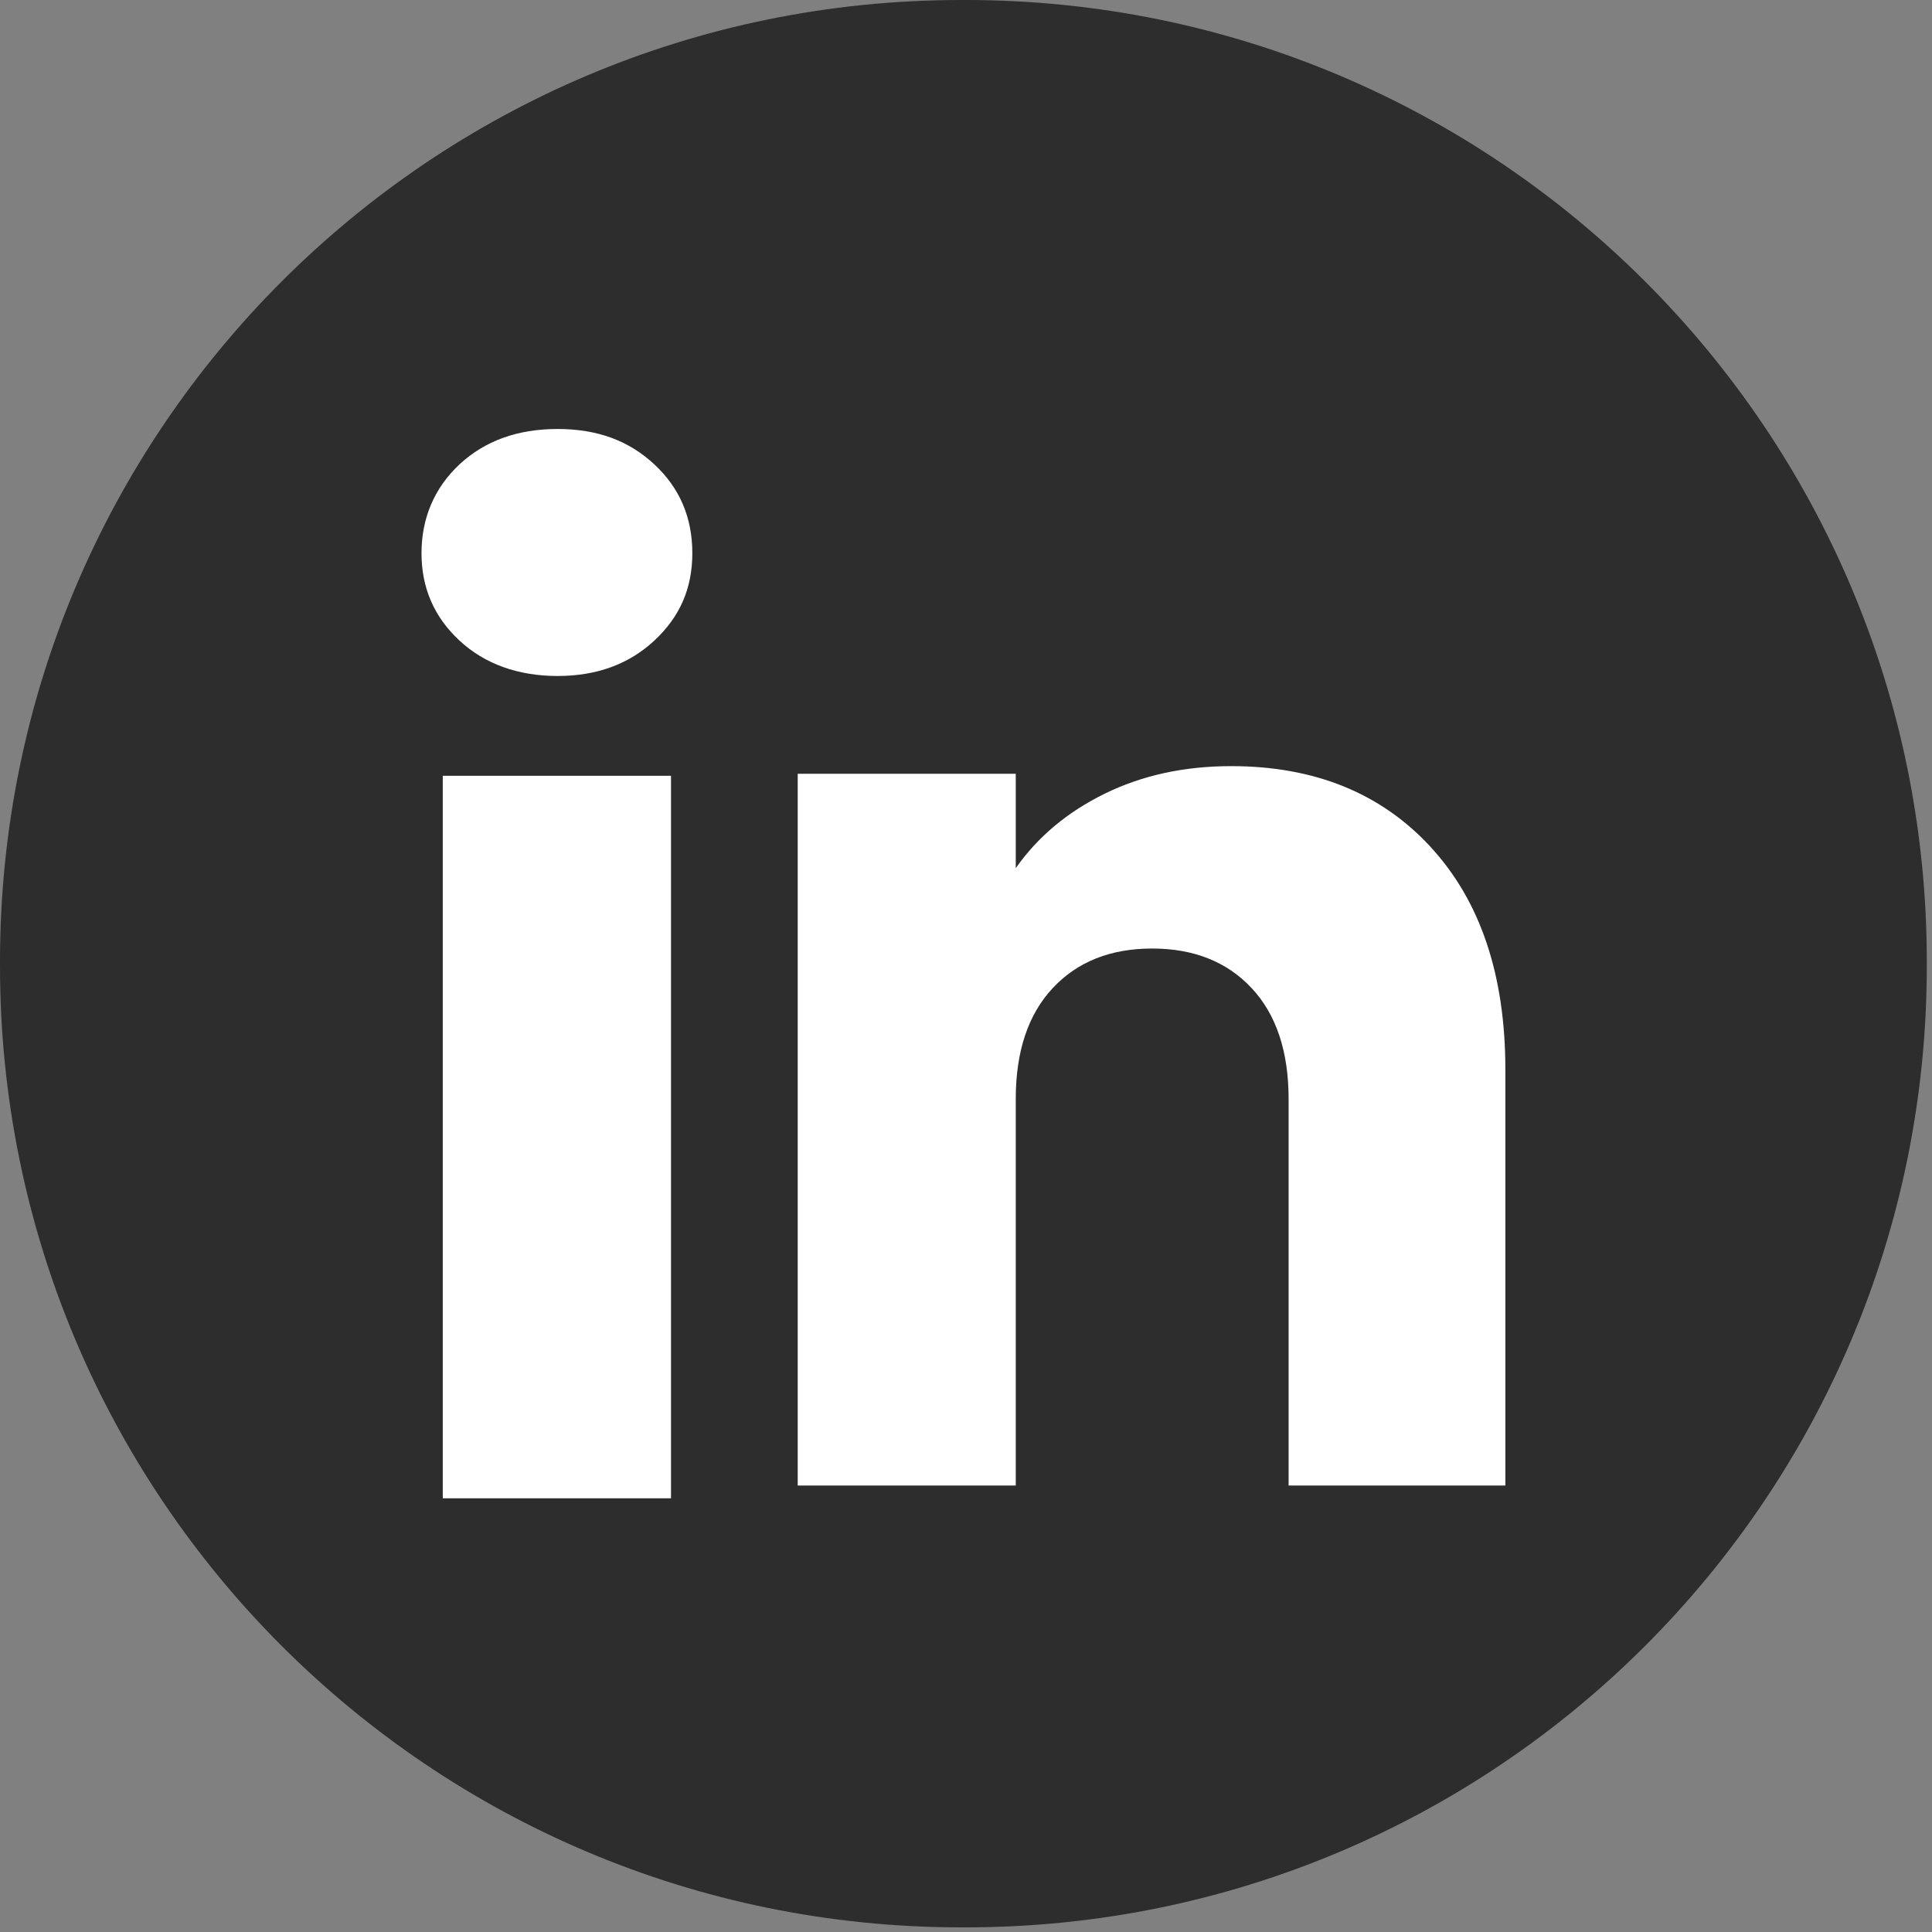 <?xml version="1.0" encoding="UTF-8"?> <svg xmlns="http://www.w3.org/2000/svg" width="158" height="158" viewBox="0 0 158 158" fill="none"><rect x="0" y="0" width="158" height="158" fill="#808080" stroke="none"/><path d="M78.967 0L78.608 0C35.194 0 0 35.204 0 78.631L0 78.99C0 122.417 35.194 157.621 78.608 157.621H78.967C122.381 157.621 157.575 122.417 157.575 78.99V78.631C157.575 35.204 122.381 0 78.967 0Z" fill="#2D2D2D"></path><path d="M37.579 52.389C35.503 50.462 34.471 48.077 34.471 45.238C34.471 42.4 35.508 39.909 37.579 37.976C39.654 36.049 42.327 35.083 45.6 35.083C48.874 35.083 51.441 36.049 53.511 37.976C55.587 39.904 56.619 42.328 56.619 45.238C56.619 48.148 55.581 50.462 53.511 52.389C51.436 54.317 48.802 55.283 45.6 55.283C42.398 55.283 39.654 54.317 37.579 52.389ZM54.875 63.445L54.875 122.533H36.21L36.21 63.445H54.875Z" fill="white"></path><path d="M117.009 69.282C121.078 73.7 123.11 79.763 123.11 87.483V121.489H105.383V89.88C105.383 85.987 104.373 82.96 102.358 80.807C100.343 78.653 97.626 77.571 94.226 77.571C90.825 77.571 88.109 78.648 86.094 80.807C84.079 82.96 83.069 85.987 83.069 89.88V121.489H65.237V63.279H83.069V70.999C84.874 68.426 87.308 66.394 90.367 64.897C93.425 63.401 96.865 62.655 100.69 62.655C107.503 62.655 112.946 64.864 117.009 69.276V69.282Z" fill="white"></path></svg> 
